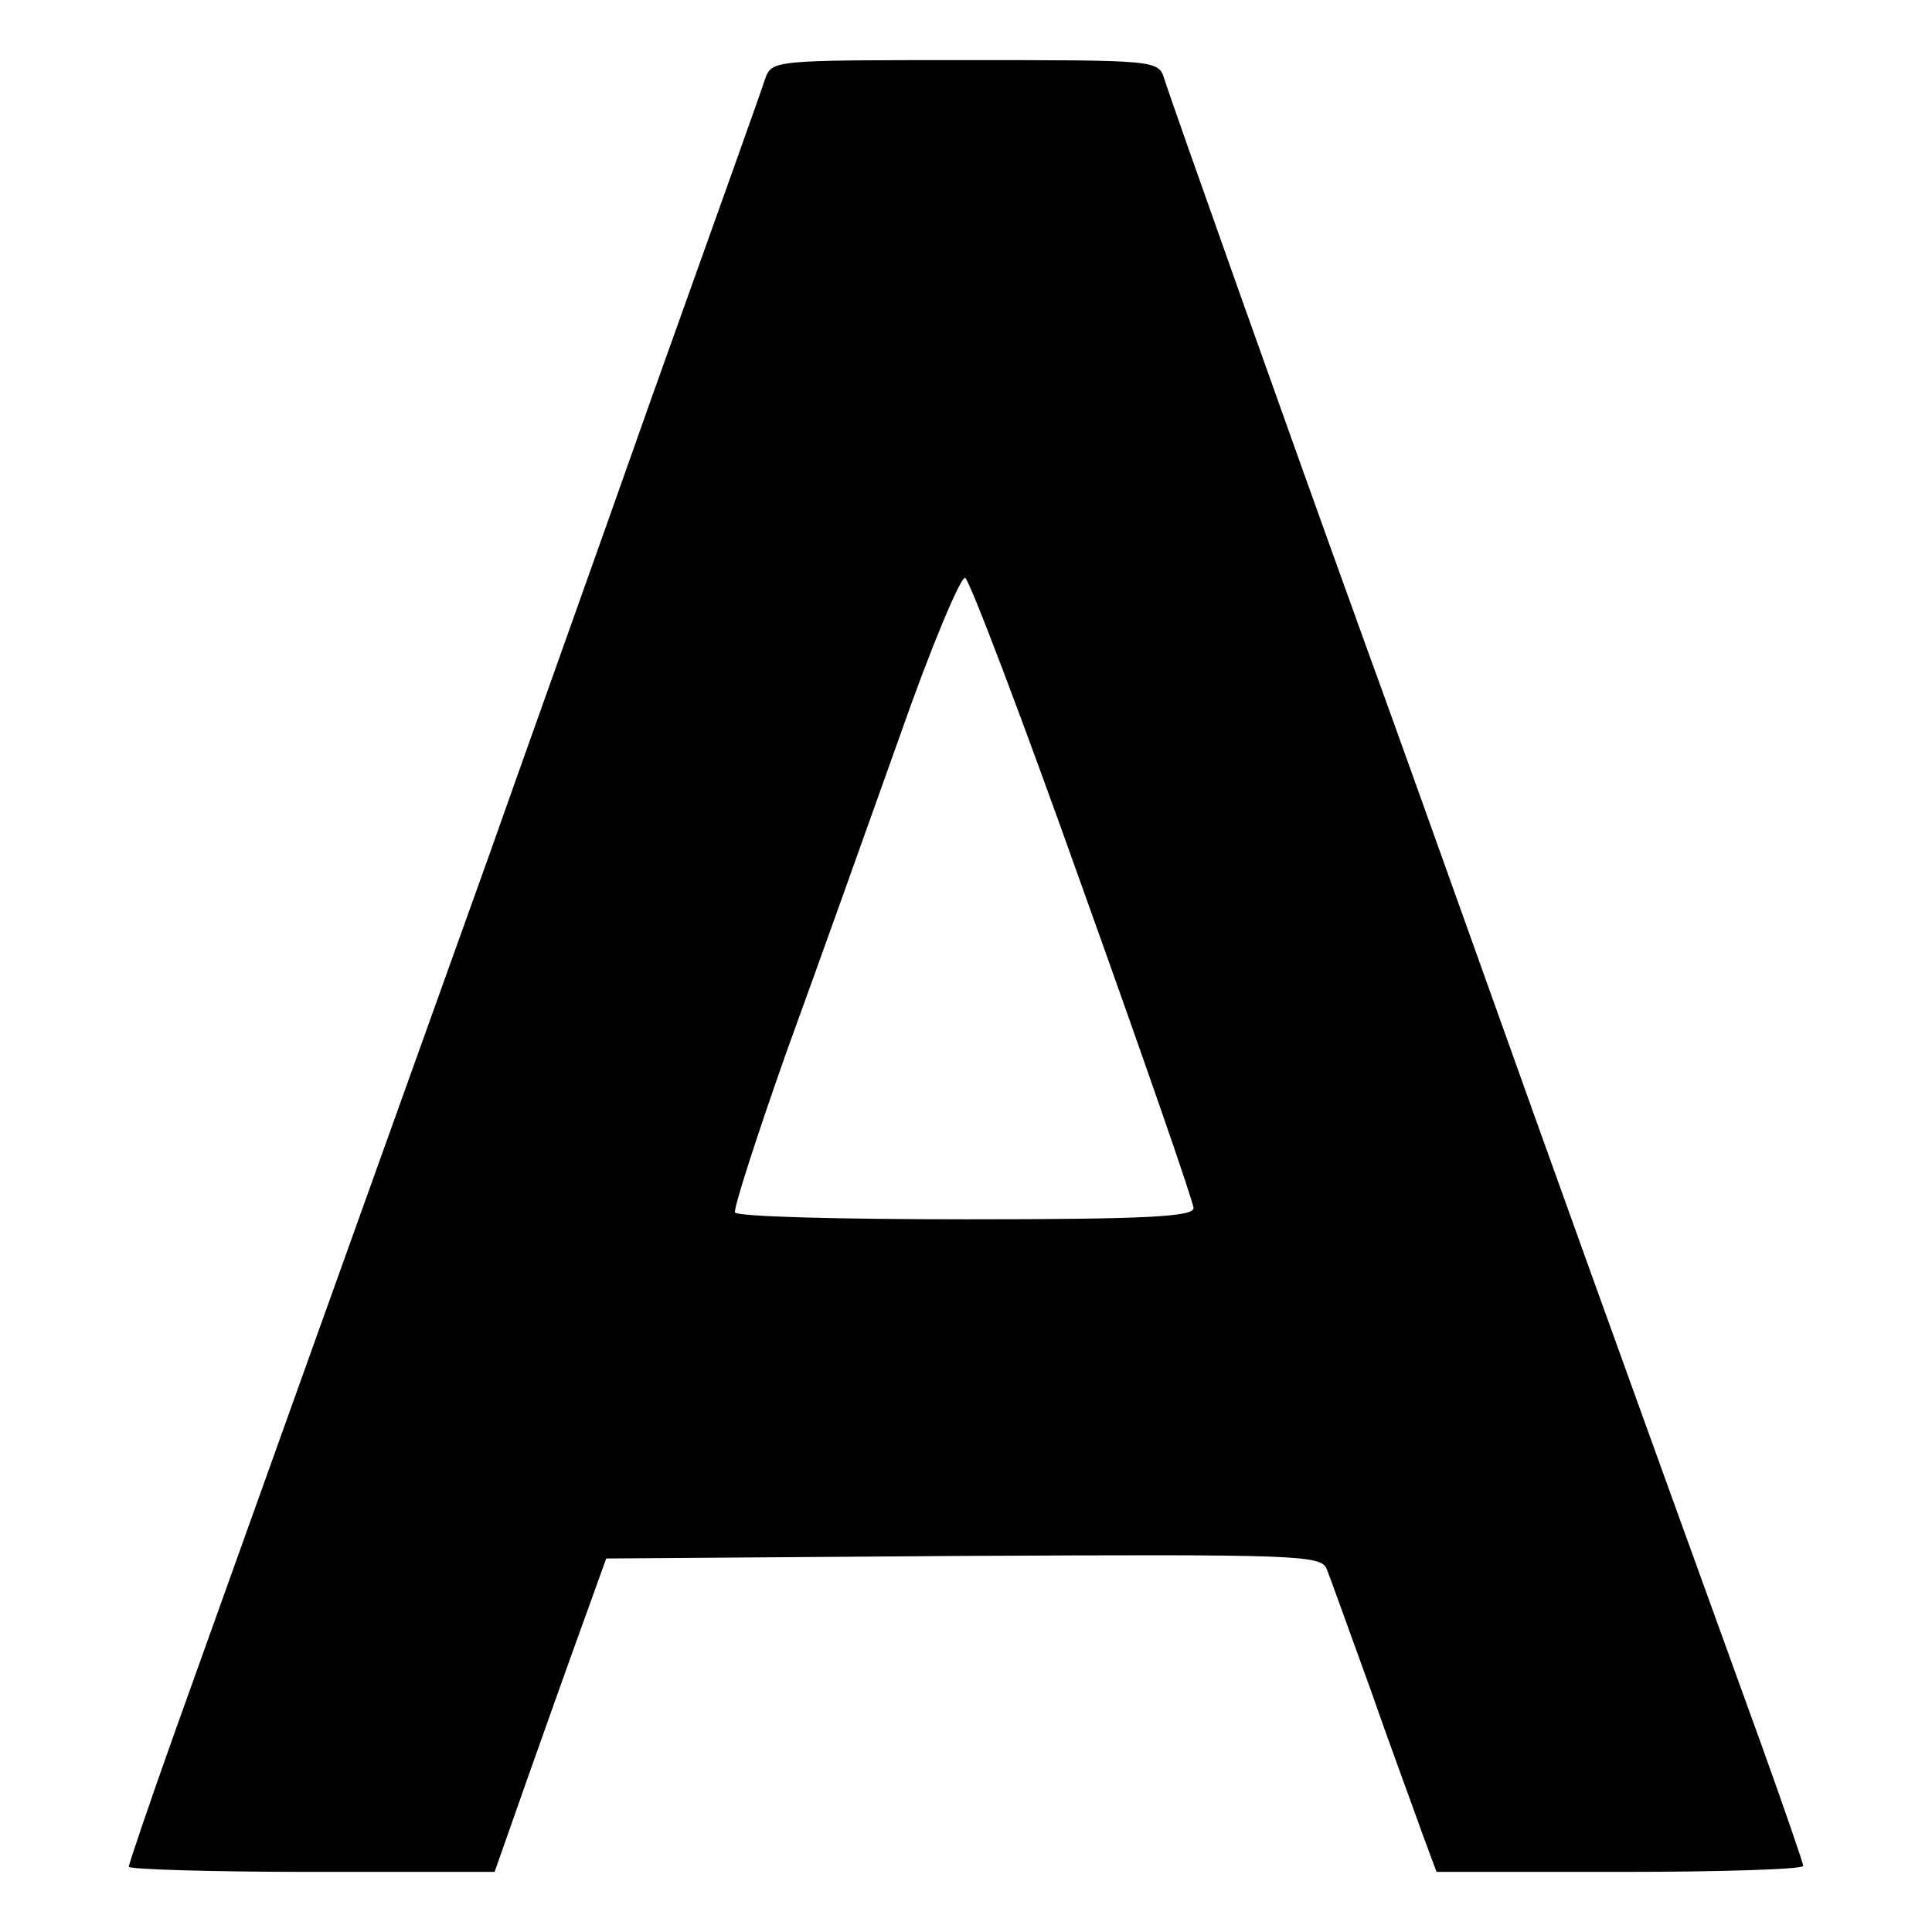 <?xml version="1.0" standalone="no"?>
<!DOCTYPE svg PUBLIC "-//W3C//DTD SVG 20010904//EN"
 "http://www.w3.org/TR/2001/REC-SVG-20010904/DTD/svg10.dtd">
<svg version="1.0" xmlns="http://www.w3.org/2000/svg"
 width="225pt" height="225pt" viewBox="0 0 225 225"
 preserveAspectRatio="xMidYMid meet">

<g transform="translate(0,225) scale(0.1,-0.1)"
fill="#000000" stroke="none">
<path d="M891 2158 c-4 -13 -63 -178 -131 -368 -67 -190 -153 -430 -190 -535
-112 -312 -308 -859 -366 -1021 -30 -84 -54 -155 -54 -158 0 -3 96 -6 213 -6
l213 0 38 108 c21 59 50 141 65 182 l27 75 416 3 c389 2 416 1 423 -15 4 -10
27 -74 52 -143 24 -69 52 -144 60 -167 l16 -43 213 0 c118 0 214 3 214 7 0 3
-22 67 -49 142 -167 461 -240 664 -321 891 -50 140 -113 316 -140 390 -89 246
-227 635 -234 658 -7 22 -8 22 -232 22 -224 0 -225 0 -233 -22z m370 -943 c71
-198 129 -365 129 -372 0 -10 -57 -13 -264 -13 -146 0 -267 3 -270 8 -2 4 25
88 60 187 36 99 95 264 132 368 36 103 71 186 76 184 5 -2 67 -165 137 -362z"/>
</g>
</svg>
